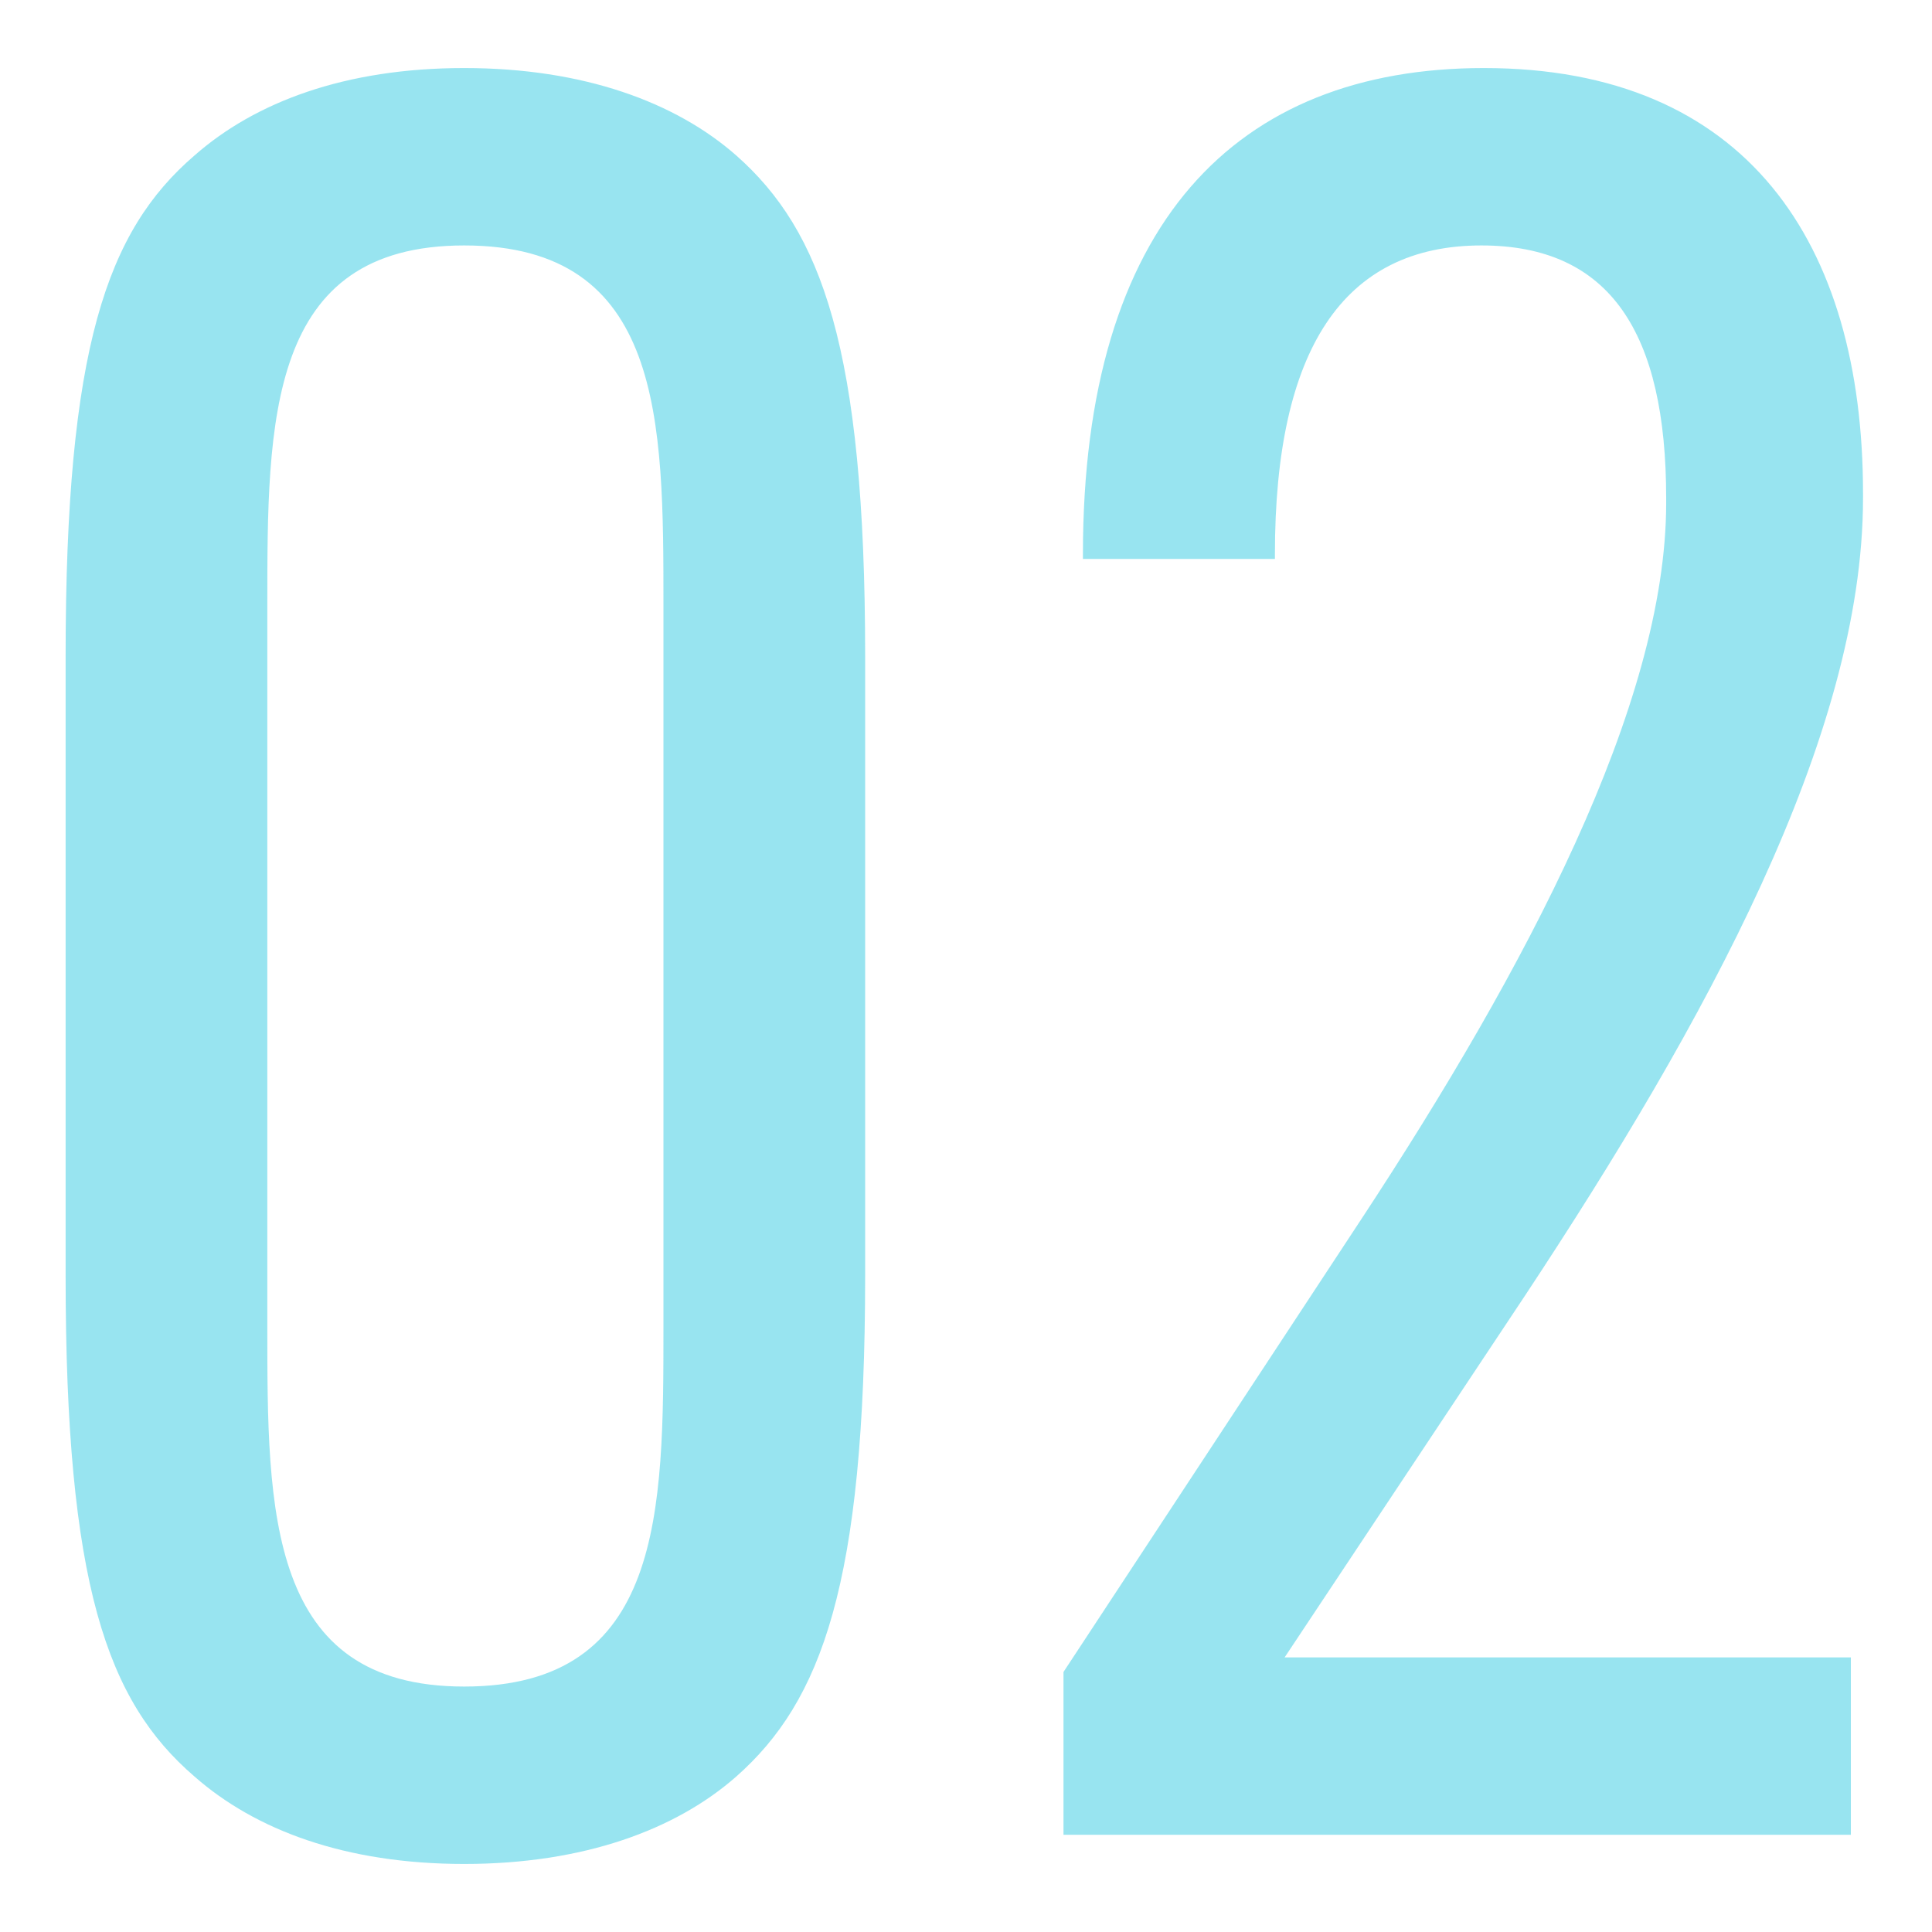 <svg
  width="159"
  height="159"
  viewBox="0 0 159 159"
  fill="none"
  xmlns="http://www.w3.org/2000/svg"
>
  <g filter="url(#filter0_f_86_476)">
    <path
      d="M38.2 153.4C28.4 153.4 21 150.6 16 146.2C8.8 140 5.4 130.4 5.4 105V54C5.4 28.6 8.8 19 16 12.8C21 8.4 28.4 5.6 38.2 5.6C48 5.6 55.6 8.4 60.6 12.8C67.6 19 71.2 28.6 71.2 54V105C71.2 130.4 67.6 140 60.6 146.2C55.6 150.6 48 153.4 38.2 153.4ZM38.2 138.8C54.6 138.8 54.6 124.4 54.6 109.2V49.8C54.6 34.6 54.6 20.2 38.2 20.2C22 20.2 22 34.6 22 49.8V109.2C22 124.4 22 138.8 38.2 138.8ZM153.323 40.6V41C153.323 60.6 140.323 84.2 125.523 106.6L105.723 136.4H152.323V151H87.523V137.6L112.123 100.2C125.523 79.8 137.123 58 137.123 41.4V41C137.123 27.4 132.523 20.2 121.923 20.2C110.523 20.2 104.923 28.8 104.923 45.6V46H89.123V45.6C89.123 18.4 101.723 5.6 122.123 5.6C143.723 5.6 153.323 20 153.323 40.6Z"
      fill="#32CAE2"
      fill-opacity="0.5"
    />
  </g>
  <defs>
    <filter
      id="filter0_f_86_476"
      x="0.4"
      y="0.6"
      width="157.924"
      height="157.8"
      filterUnits="userSpaceOnUse"
      color-interpolation-filters="sRGB"
    >
      <feFlood flood-opacity="0" result="BackgroundImageFix" />
      <feBlend
        mode="normal"
        in="SourceGraphic"
        in2="BackgroundImageFix"
        result="shape"
      />
      <feGaussianBlur
        stdDeviation="2.5"
        result="effect1_foregroundBlur_86_476"
      />
    </filter>
  </defs>
</svg>

